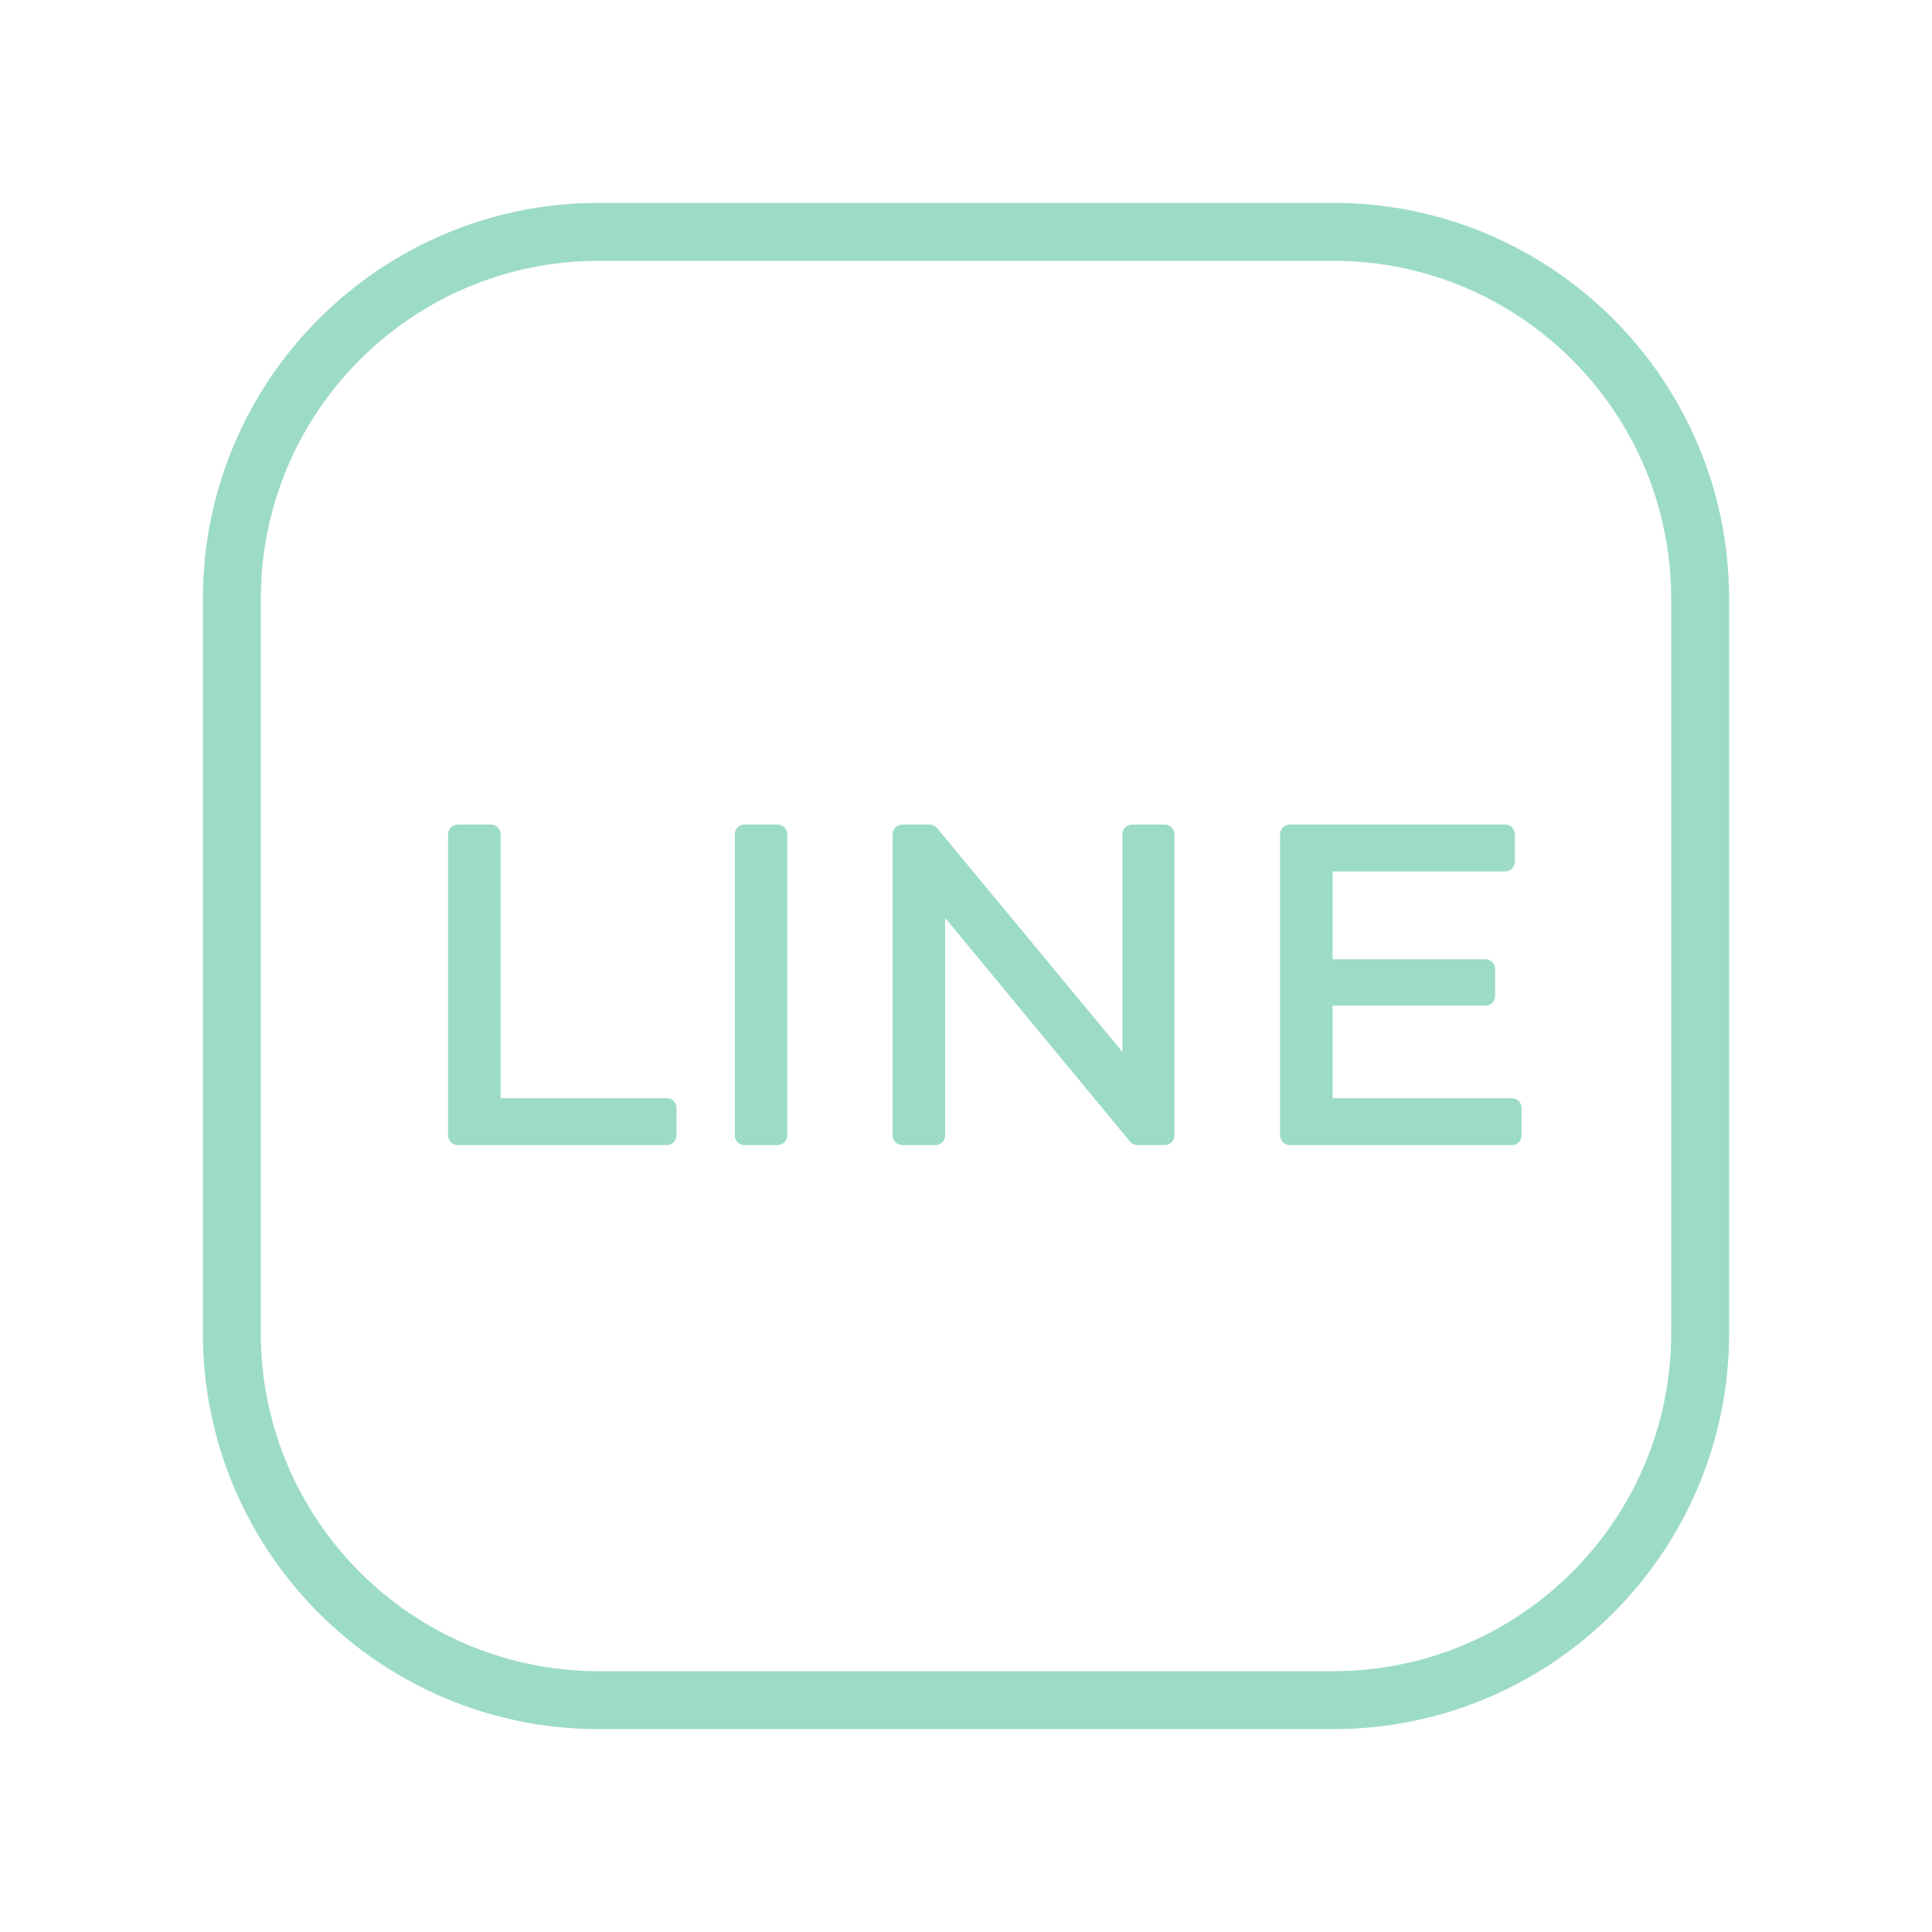 <svg width="50" height="50" viewBox="0 0 50 50" fill="none" xmlns="http://www.w3.org/2000/svg">
<path d="M15.5 6H34.5C39.747 6 44 10.253 44 15.5V34.5C44 39.747 39.747 44 34.5 44H15.5C10.253 44 6 39.747 6 34.5L6 15.5C6 10.253 10.253 6 15.5 6Z" stroke="#9DDBC9" stroke-width="1.5" stroke-linecap="round" stroke-linejoin="round"/>
<path d="M34.238 28.672H39.128V29.385H33.379V21.59H38.954V22.302H34.238V25.075H38.443V25.777H34.238V28.672Z" fill="#9DDBC9" stroke="#9DDBC9" stroke-width="0.5" stroke-linejoin="round"/>
<path d="M29.297 21.59H30.145V29.385H29.437L24.21 23.06V29.385H23.351V21.59H24.059L29.297 27.915V21.59Z" fill="#9DDBC9" stroke="#9DDBC9" stroke-width="0.5" stroke-linejoin="round"/>
<path d="M19.266 29.385V21.59H20.125V29.385H19.266Z" fill="#9DDBC9" stroke="#9DDBC9" stroke-width="0.5" stroke-linejoin="round"/>
<path d="M11.846 29.385V21.59H12.706V28.672H17.258V29.385H11.846Z" fill="#9DDBC9" stroke="#9DDBC9" stroke-width="0.5" stroke-linejoin="round"/>
</svg>
